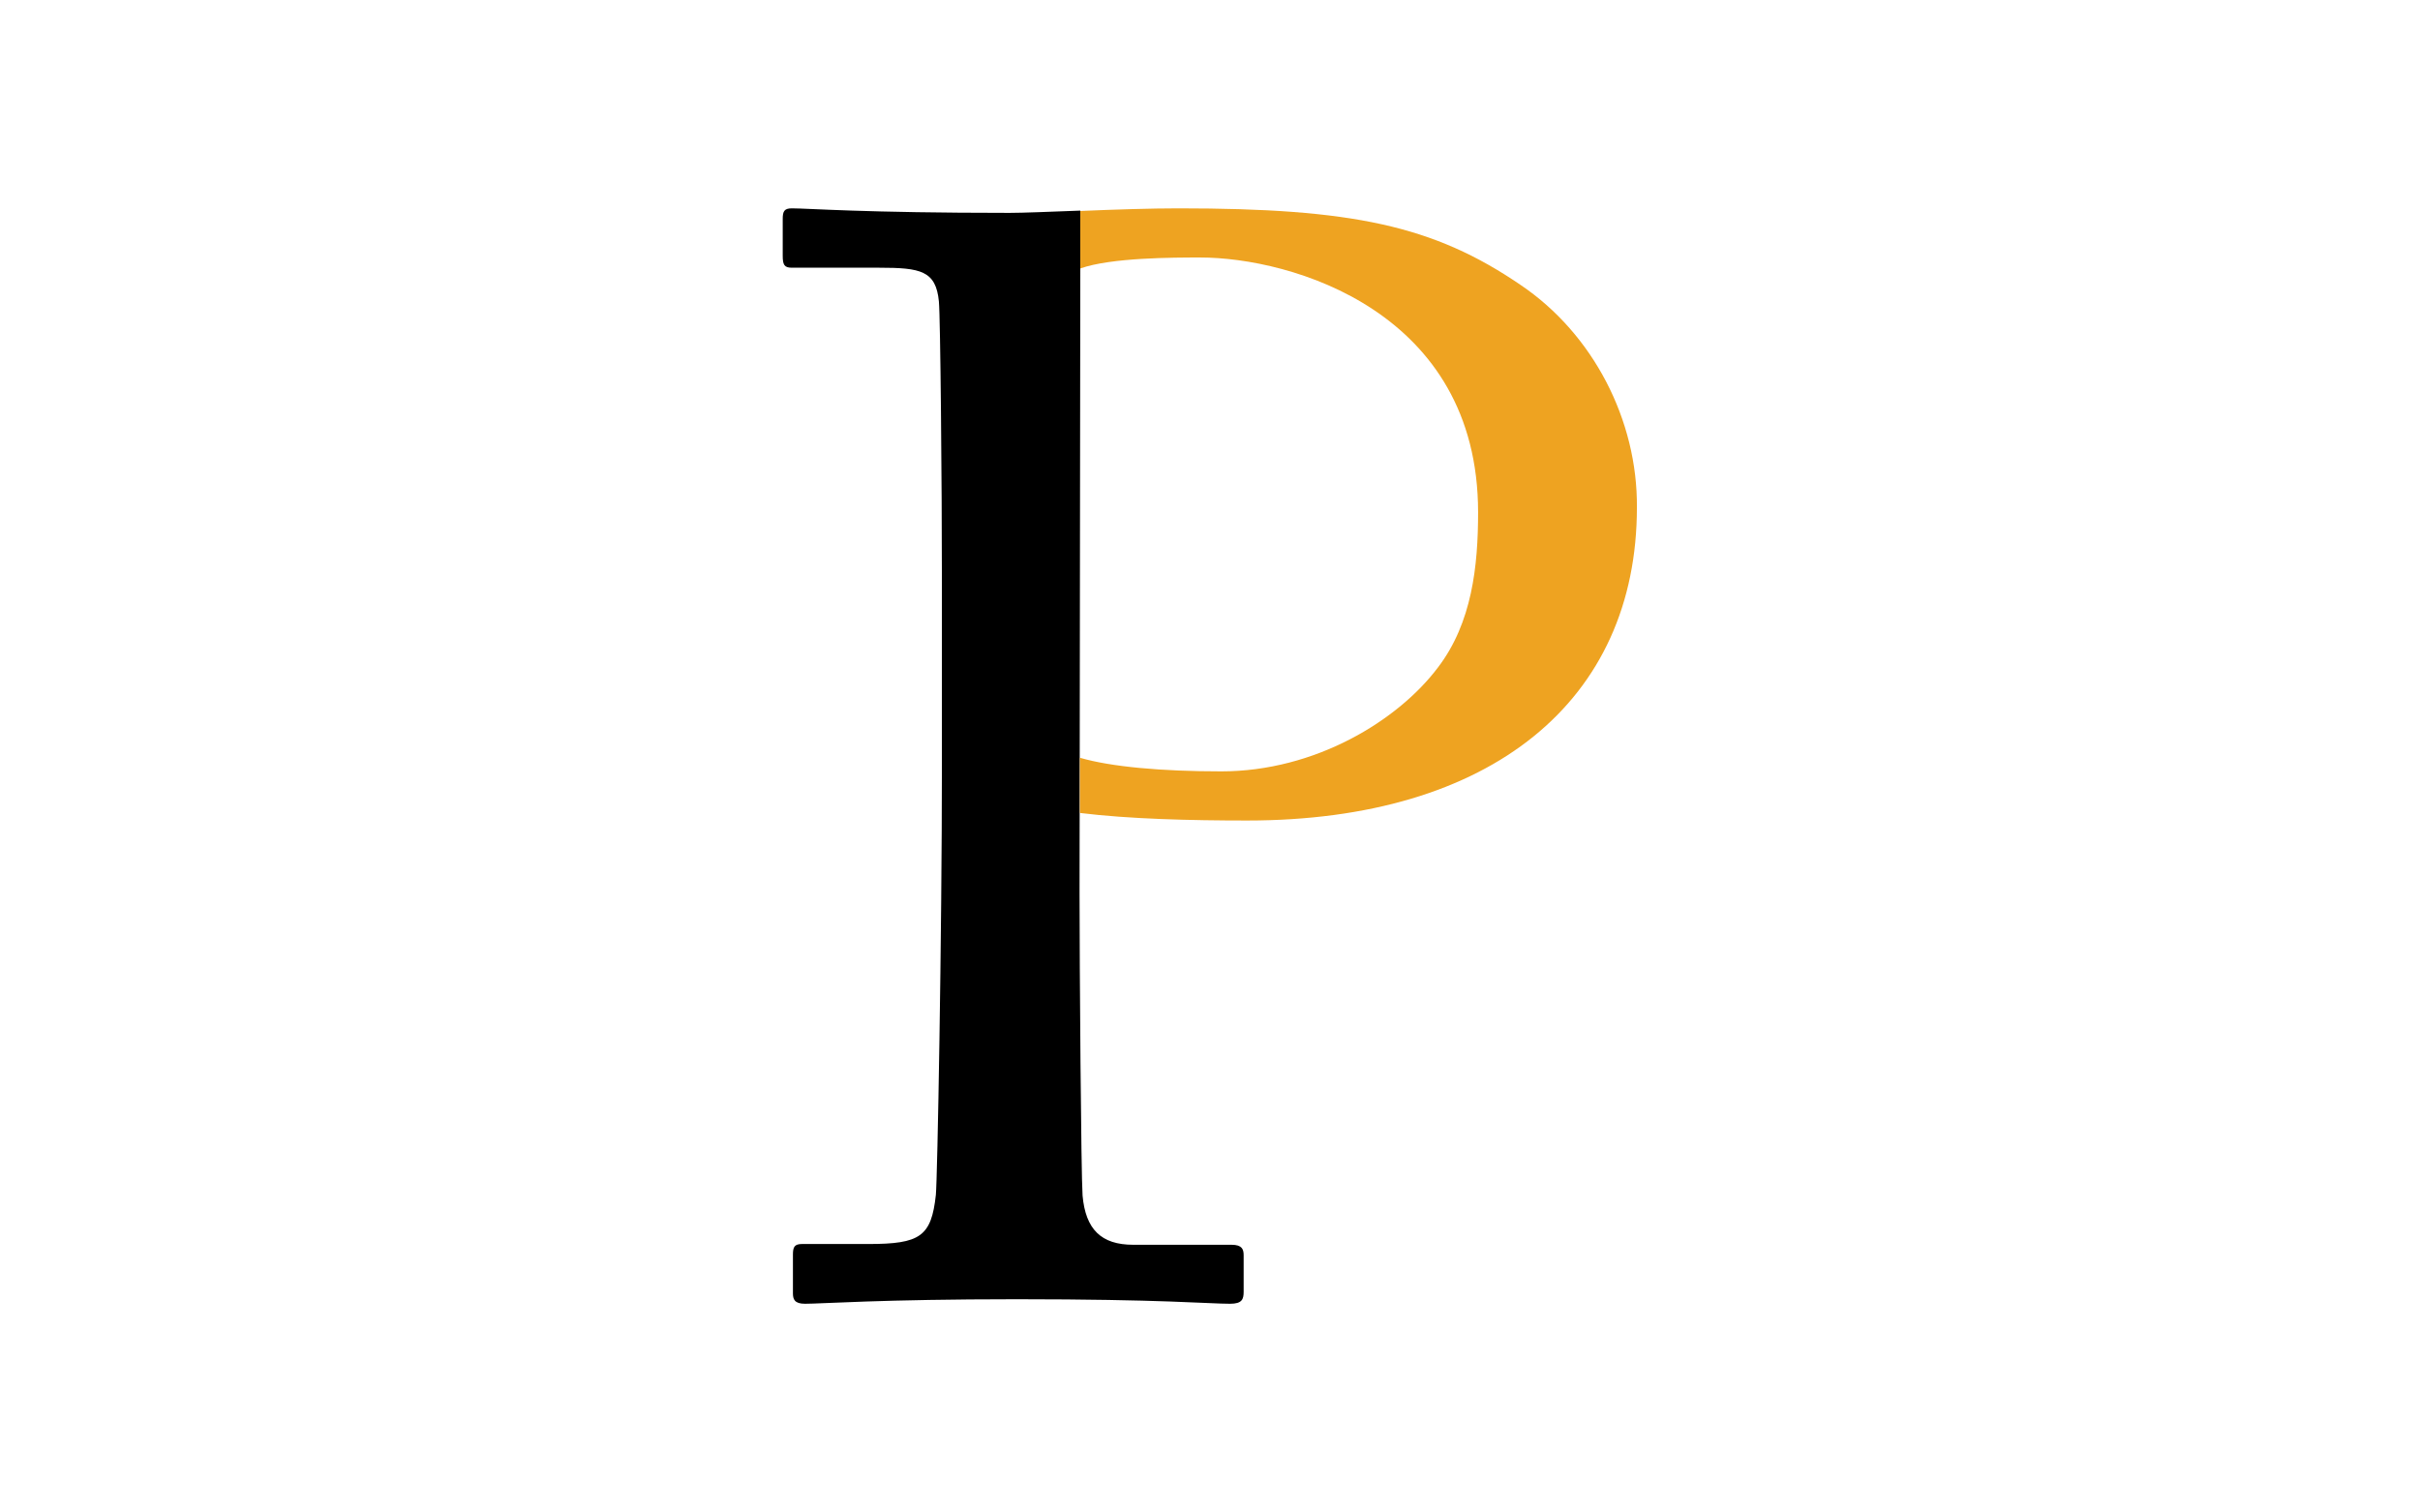<?xml version="1.0" encoding="utf-8"?>
<!-- Generator: Adobe Illustrator 21.1.0, SVG Export Plug-In . SVG Version: 6.00 Build 0)  -->
<svg version="1.1" id="Layer_1" xmlns="http://www.w3.org/2000/svg" xmlns:xlink="http://www.w3.org/1999/xlink" x="0px" y="0px"
	 viewBox="0 0 640 400" style="enable-background:new 0 0 640 400;" xml:space="preserve">
<style type="text/css">
	.st0{fill:none;}
	.st1{fill:#EEA321;}
</style>
<title>Artboard 1</title>
<path class="st0" d="M323,204.1c24.8,0,46.7-13.4,57.2-27.6c8.9-11.8,10.6-26.8,10.6-41c0-53.2-49.5-67.4-73.5-67.4
	c-6.9,0-23.5,0-31.7,2.8v129.5C293.8,202.8,307.2,204.1,323,204.1z"/>
<path d="M285.7,70.9V55.7c-8,0.3-15.2,0.6-18.7,0.6c-38.6,0-53.2-1.2-57.6-1.2c-2,0-2.4,0.8-2.4,2.8v9.7c0,2.4,0.4,3.2,2.4,3.2h23.1
	c11,0,15,0.8,15.8,8.9c0.4,4.1,0.8,48.3,0.8,75.1v46.7c0,47.1-1.2,110.4-1.6,114.5c-1.2,11-4.1,13-17.9,13h-17.5
	c-2,0-2.4,0.8-2.4,2.8v10.2c0,1.6,0.4,2.8,3.2,2.8c4.5,0,20.3-1.2,56-1.2c38.2,0,50.8,1.2,56.4,1.2c3.2,0,3.6-1.2,3.6-3.2V332
	c0-1.6-0.4-2.8-3.2-2.8h-26c-8.5,0-12.6-4.1-13.4-13c-0.4-5.7-0.8-60.9-0.8-80L285.7,70.9L285.7,70.9z"/>
<path class="st1" d="M402.2,75.4c-23.1-15.8-44.7-20.3-90.5-20.3c-7.1,0-17,0.3-26,0.7v15.2c8.1-2.9,24.8-2.9,31.7-2.9
	c24,0,73.5,14.2,73.5,67.4c0,14.2-1.6,29.2-10.6,41C369.7,190.6,347.8,204,323,204c-15.8,0-29.2-1.2-37.4-3.6V215
	c13,1.6,29.2,2,44.2,2c64.6,0,103.1-31.7,103.1-82.8C433.1,111.1,421.3,88.3,402.2,75.4z"/>
</svg>
